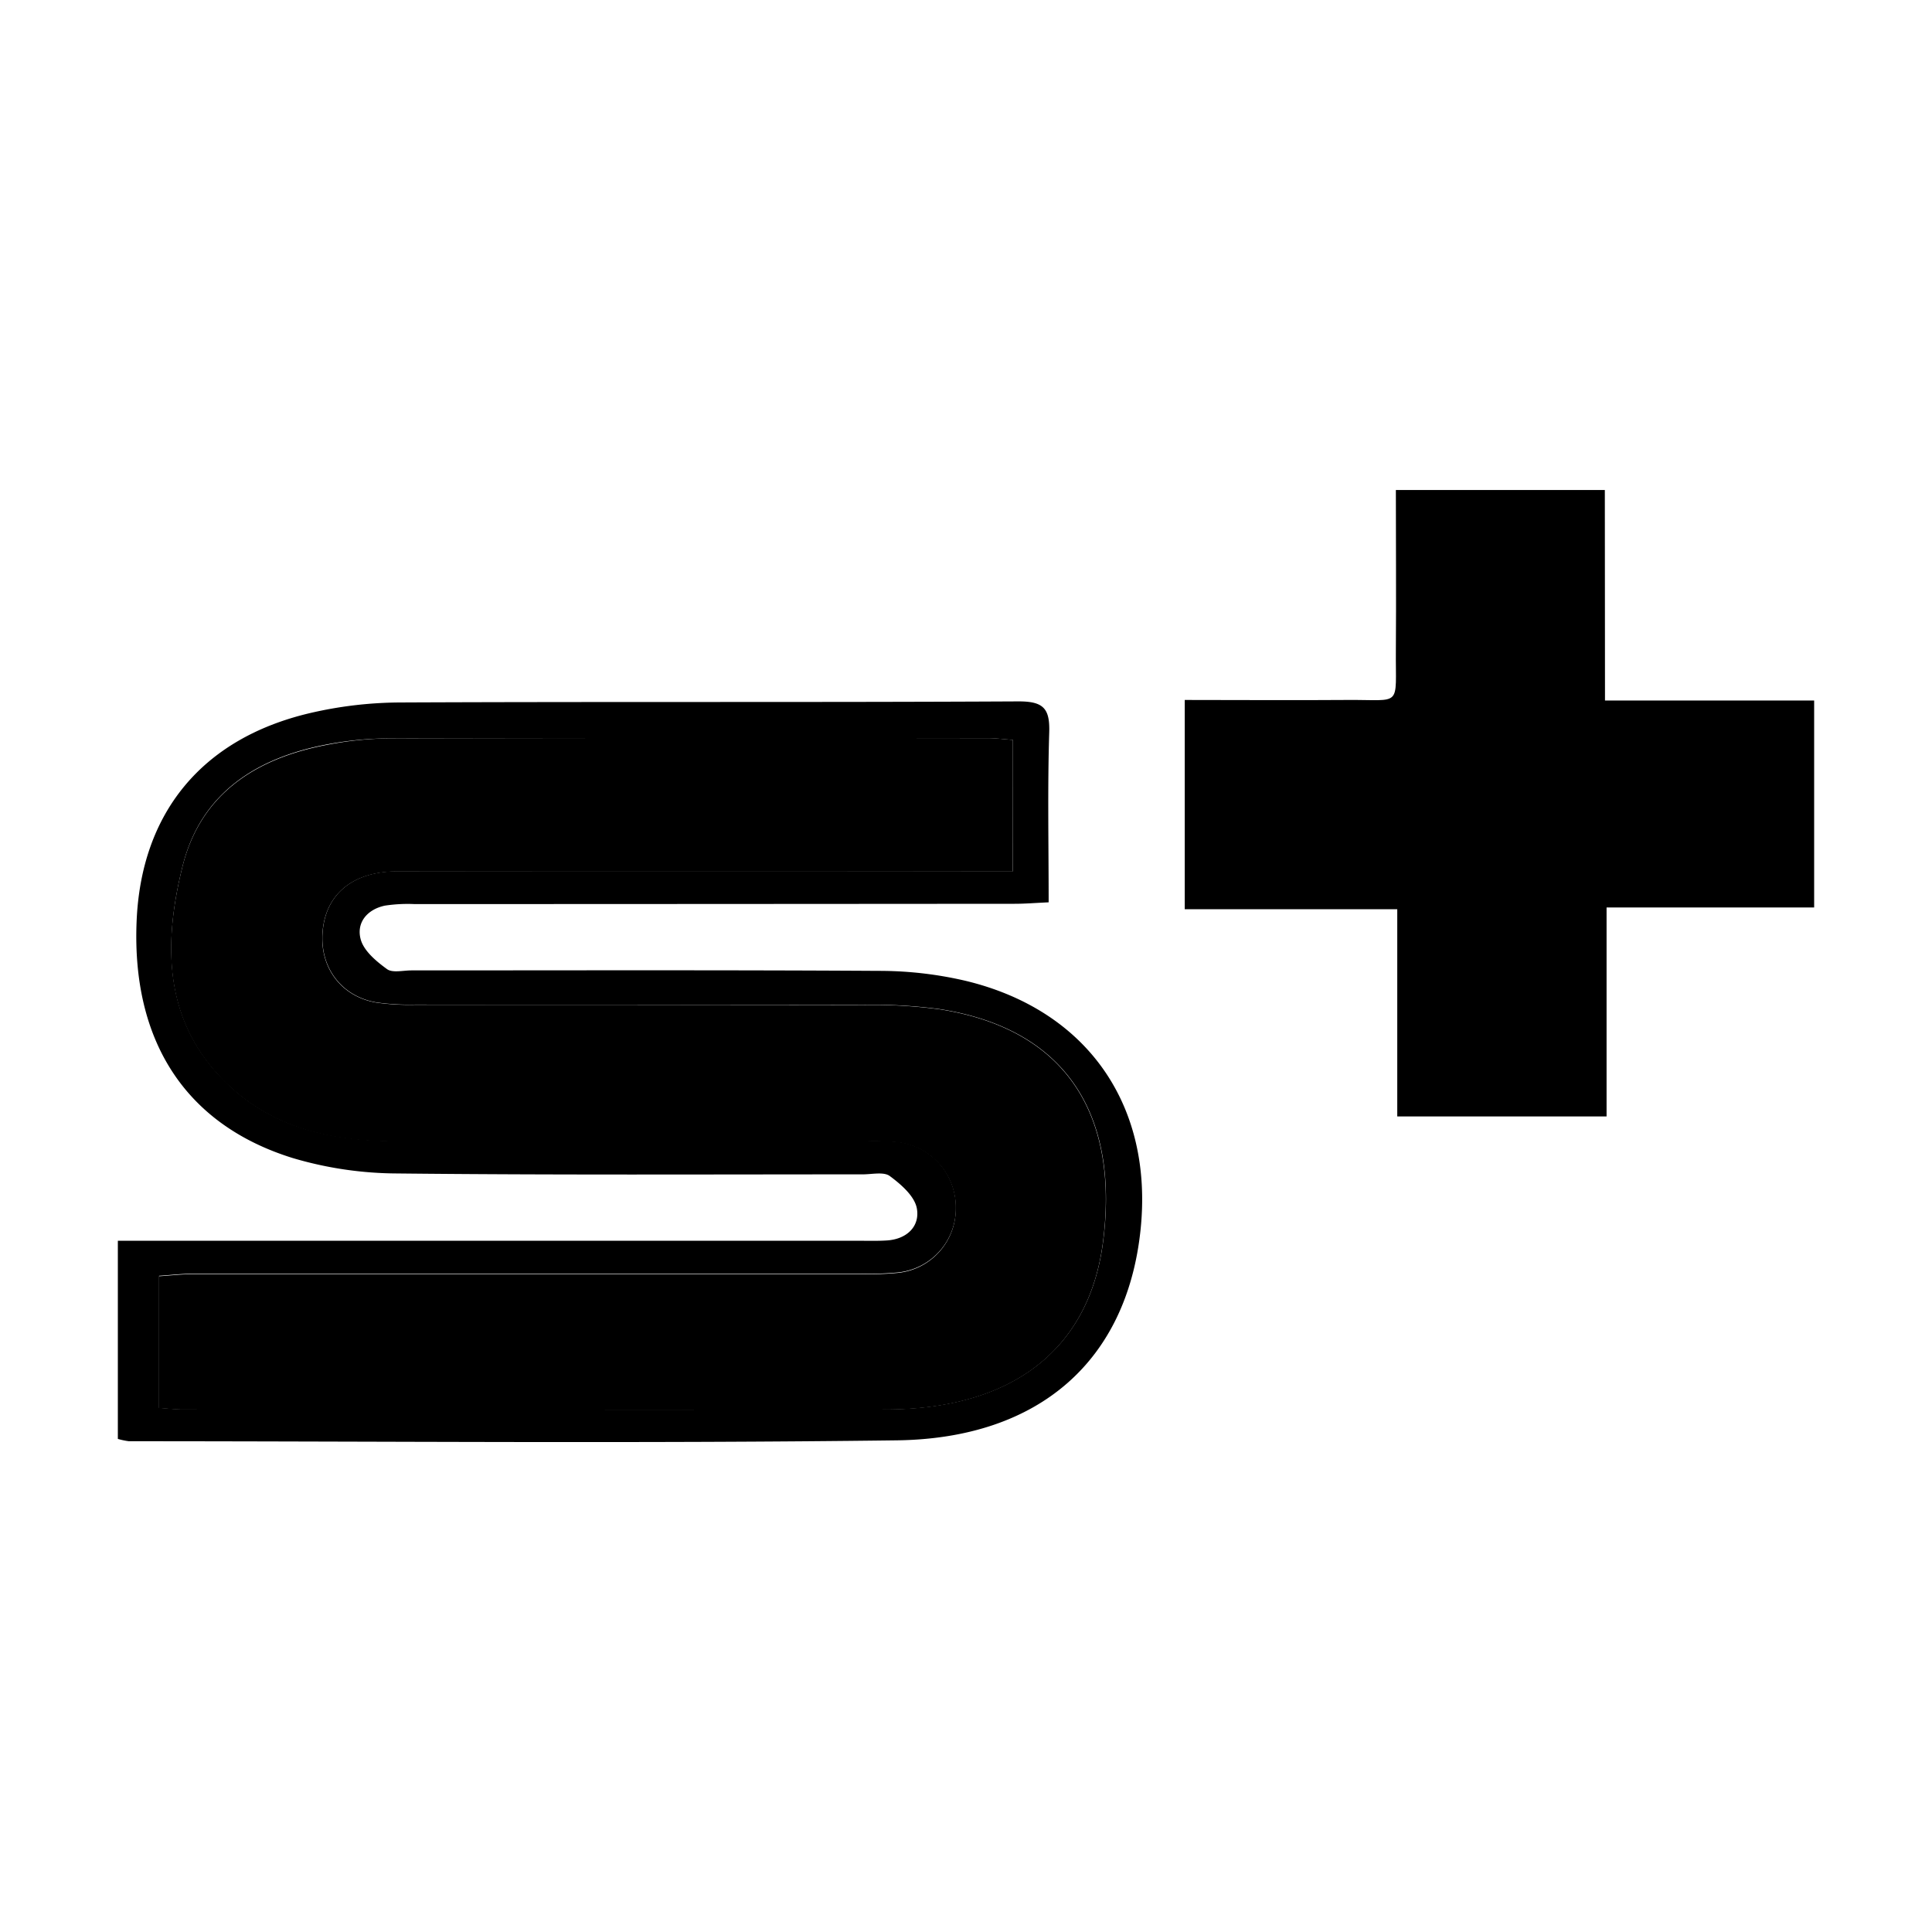 <svg id="Layer_1" data-name="Layer 1" xmlns="http://www.w3.org/2000/svg" viewBox="0 0 500 500"><title>ELK_Client_Logos</title><path d="M415.37,181.29H469.5v53.56H415.78v54.08H361.61V235.3h-55V181.15c14.09,0,28,.1,41.9,0,14.54-.13,12.62,2.19,12.74-12.87.1-13.68,0-27.36,0-41.46h54.08Z"/><path d="M30.5,372.39V321.11h192c2.38,0,4.76.07,7.12-.09,5.14-.36,8.49-3.7,7.66-8.28-.57-3.17-4.07-6.21-7-8.38-1.56-1.16-4.59-.44-7-.44-40.11,0-80.22.2-120.32-.23a96.29,96.29,0,0,1-27.24-4C48,291.06,34.1,269.43,35.35,238.55c1.13-28.14,16.91-47.43,44.86-54a104.47,104.47,0,0,1,23.23-2.75c53.4-.24,106.8,0,160.2-.28,6.36,0,8.09,1.79,7.9,8-.45,14.42-.15,28.87-.15,44-3.32.15-6.06.38-8.8.38q-77.61.06-155.21.08a39.6,39.6,0,0,0-7.79.4c-4.65,1-7.43,4.48-6.23,8.77.84,3,4.07,5.68,6.83,7.68,1.43,1,4.15.31,6.28.31,40.35,0,80.69-.12,121,.12A98.43,98.43,0,0,1,250,253.86c31.48,7.63,48.55,32.3,45.17,64.45-3.52,33.52-25.89,54-63.18,54.45-66.2.84-132.42.24-198.64.23A19.31,19.31,0,0,1,30.5,372.39ZM262.13,191.48c-2.52-.17-4.59-.45-6.66-.45q-77.24,0-154.48.06a88.64,88.64,0,0,0-16.25,1.54c-18.34,3.44-32.77,12.6-37.48,31.5-5.18,20.76-4.94,41.26,12.59,57.27,12.09,11.05,27.2,13.86,43,13.9,40.34.09,80.68,0,121,0a69.28,69.28,0,0,1,8.53.22,17,17,0,0,1,15,17,16.67,16.67,0,0,1-15.16,16.8,81.28,81.28,0,0,1-9.24.31q-86.49,0-173,0c-3,0-5.91.36-8.81.54v34.19c2.43.16,4.28.38,6.14.38,60.75,0,121.49.16,182.24,0,32.18-.1,52.3-15.35,55.92-43.3,4-30.65-7.55-54.78-42.12-60.26a130.32,130.32,0,0,0-19.87-1.13c-38.68-.09-77.36,0-116-.06a62.08,62.08,0,0,1-9.93-.55c-8.91-1.45-14.55-8.69-14.09-17.65.53-10.17,7.62-16.29,19.41-16.31q75.47-.09,150.92,0h8.37Z"/><path d="M262.13,191.48v34.05h-8.37q-75.45,0-150.92,0c-11.79,0-18.88,6.14-19.41,16.31-.46,9,5.18,16.2,14.09,17.65a62.08,62.08,0,0,0,9.93.55c38.68,0,77.36,0,116,.06a130.32,130.32,0,0,1,19.87,1.13c34.57,5.48,46.08,29.61,42.12,60.26-3.62,28-23.74,43.2-55.92,43.3-60.75.2-121.49.06-182.24,0-1.86,0-3.71-.22-6.14-.38V330.29c2.9-.18,5.85-.54,8.81-.54q86.49,0,173,0a81.28,81.28,0,0,0,9.24-.31,16.67,16.67,0,0,0,15.16-16.8,17,17,0,0,0-15-17,69.28,69.28,0,0,0-8.53-.22c-40.34,0-80.68.05-121,0-15.76,0-30.87-2.85-43-13.9-17.53-16-17.77-36.51-12.59-57.27,4.71-18.9,19.14-28.06,37.48-31.5A88.64,88.64,0,0,1,101,191.09q77.25-.17,154.48-.06C257.54,191,259.61,191.31,262.13,191.48Z"/></svg>